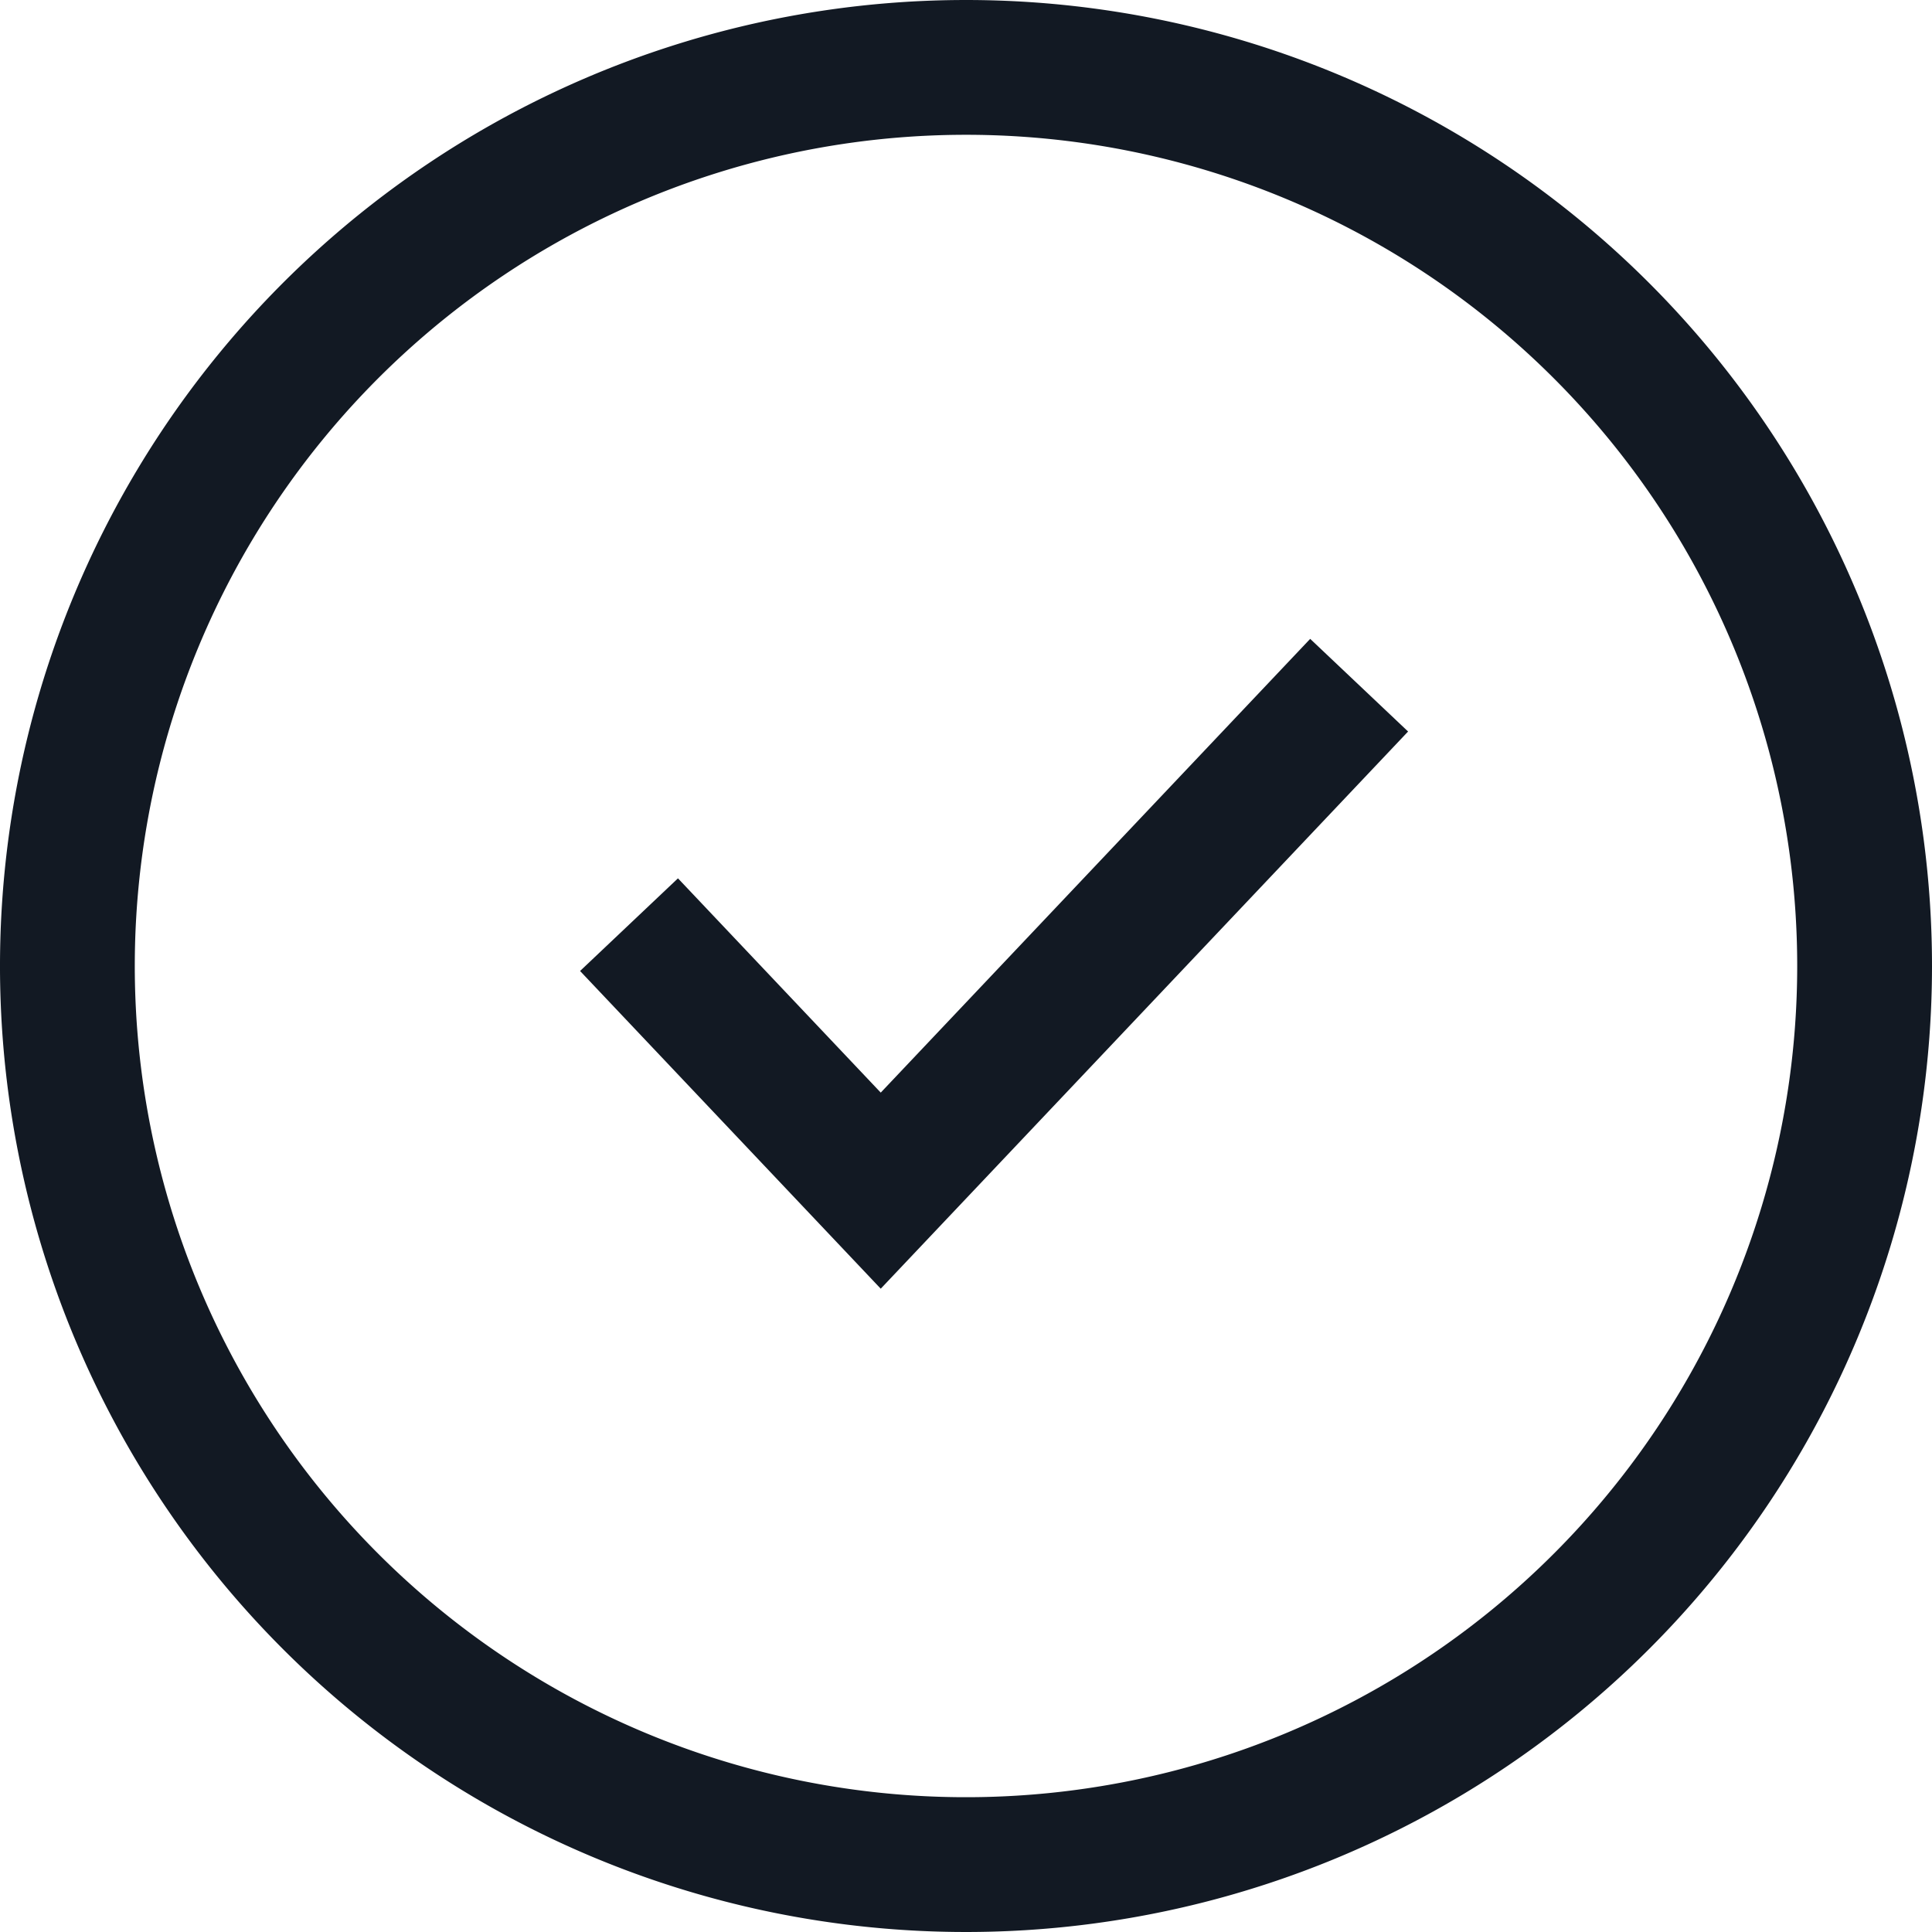 <svg xmlns="http://www.w3.org/2000/svg"
     width="100%" height="100%"
     viewBox="0 0 17.2 17.2"
     preserveAspectRatio="xMidYMid meet">
  <path id="checkmark-circle-svgrepo-com"
        d="M9.5,12.132,11.741,14.5,16,10m4.5,2.5a8,8,0,1,1-8-8A8,8,0,0,1,20.5,12.5Z"
        transform="translate(-3.9 -3.9)"
        fill="none"
        stroke="#121923"
        stroke-width="1.2"/>
</svg>
